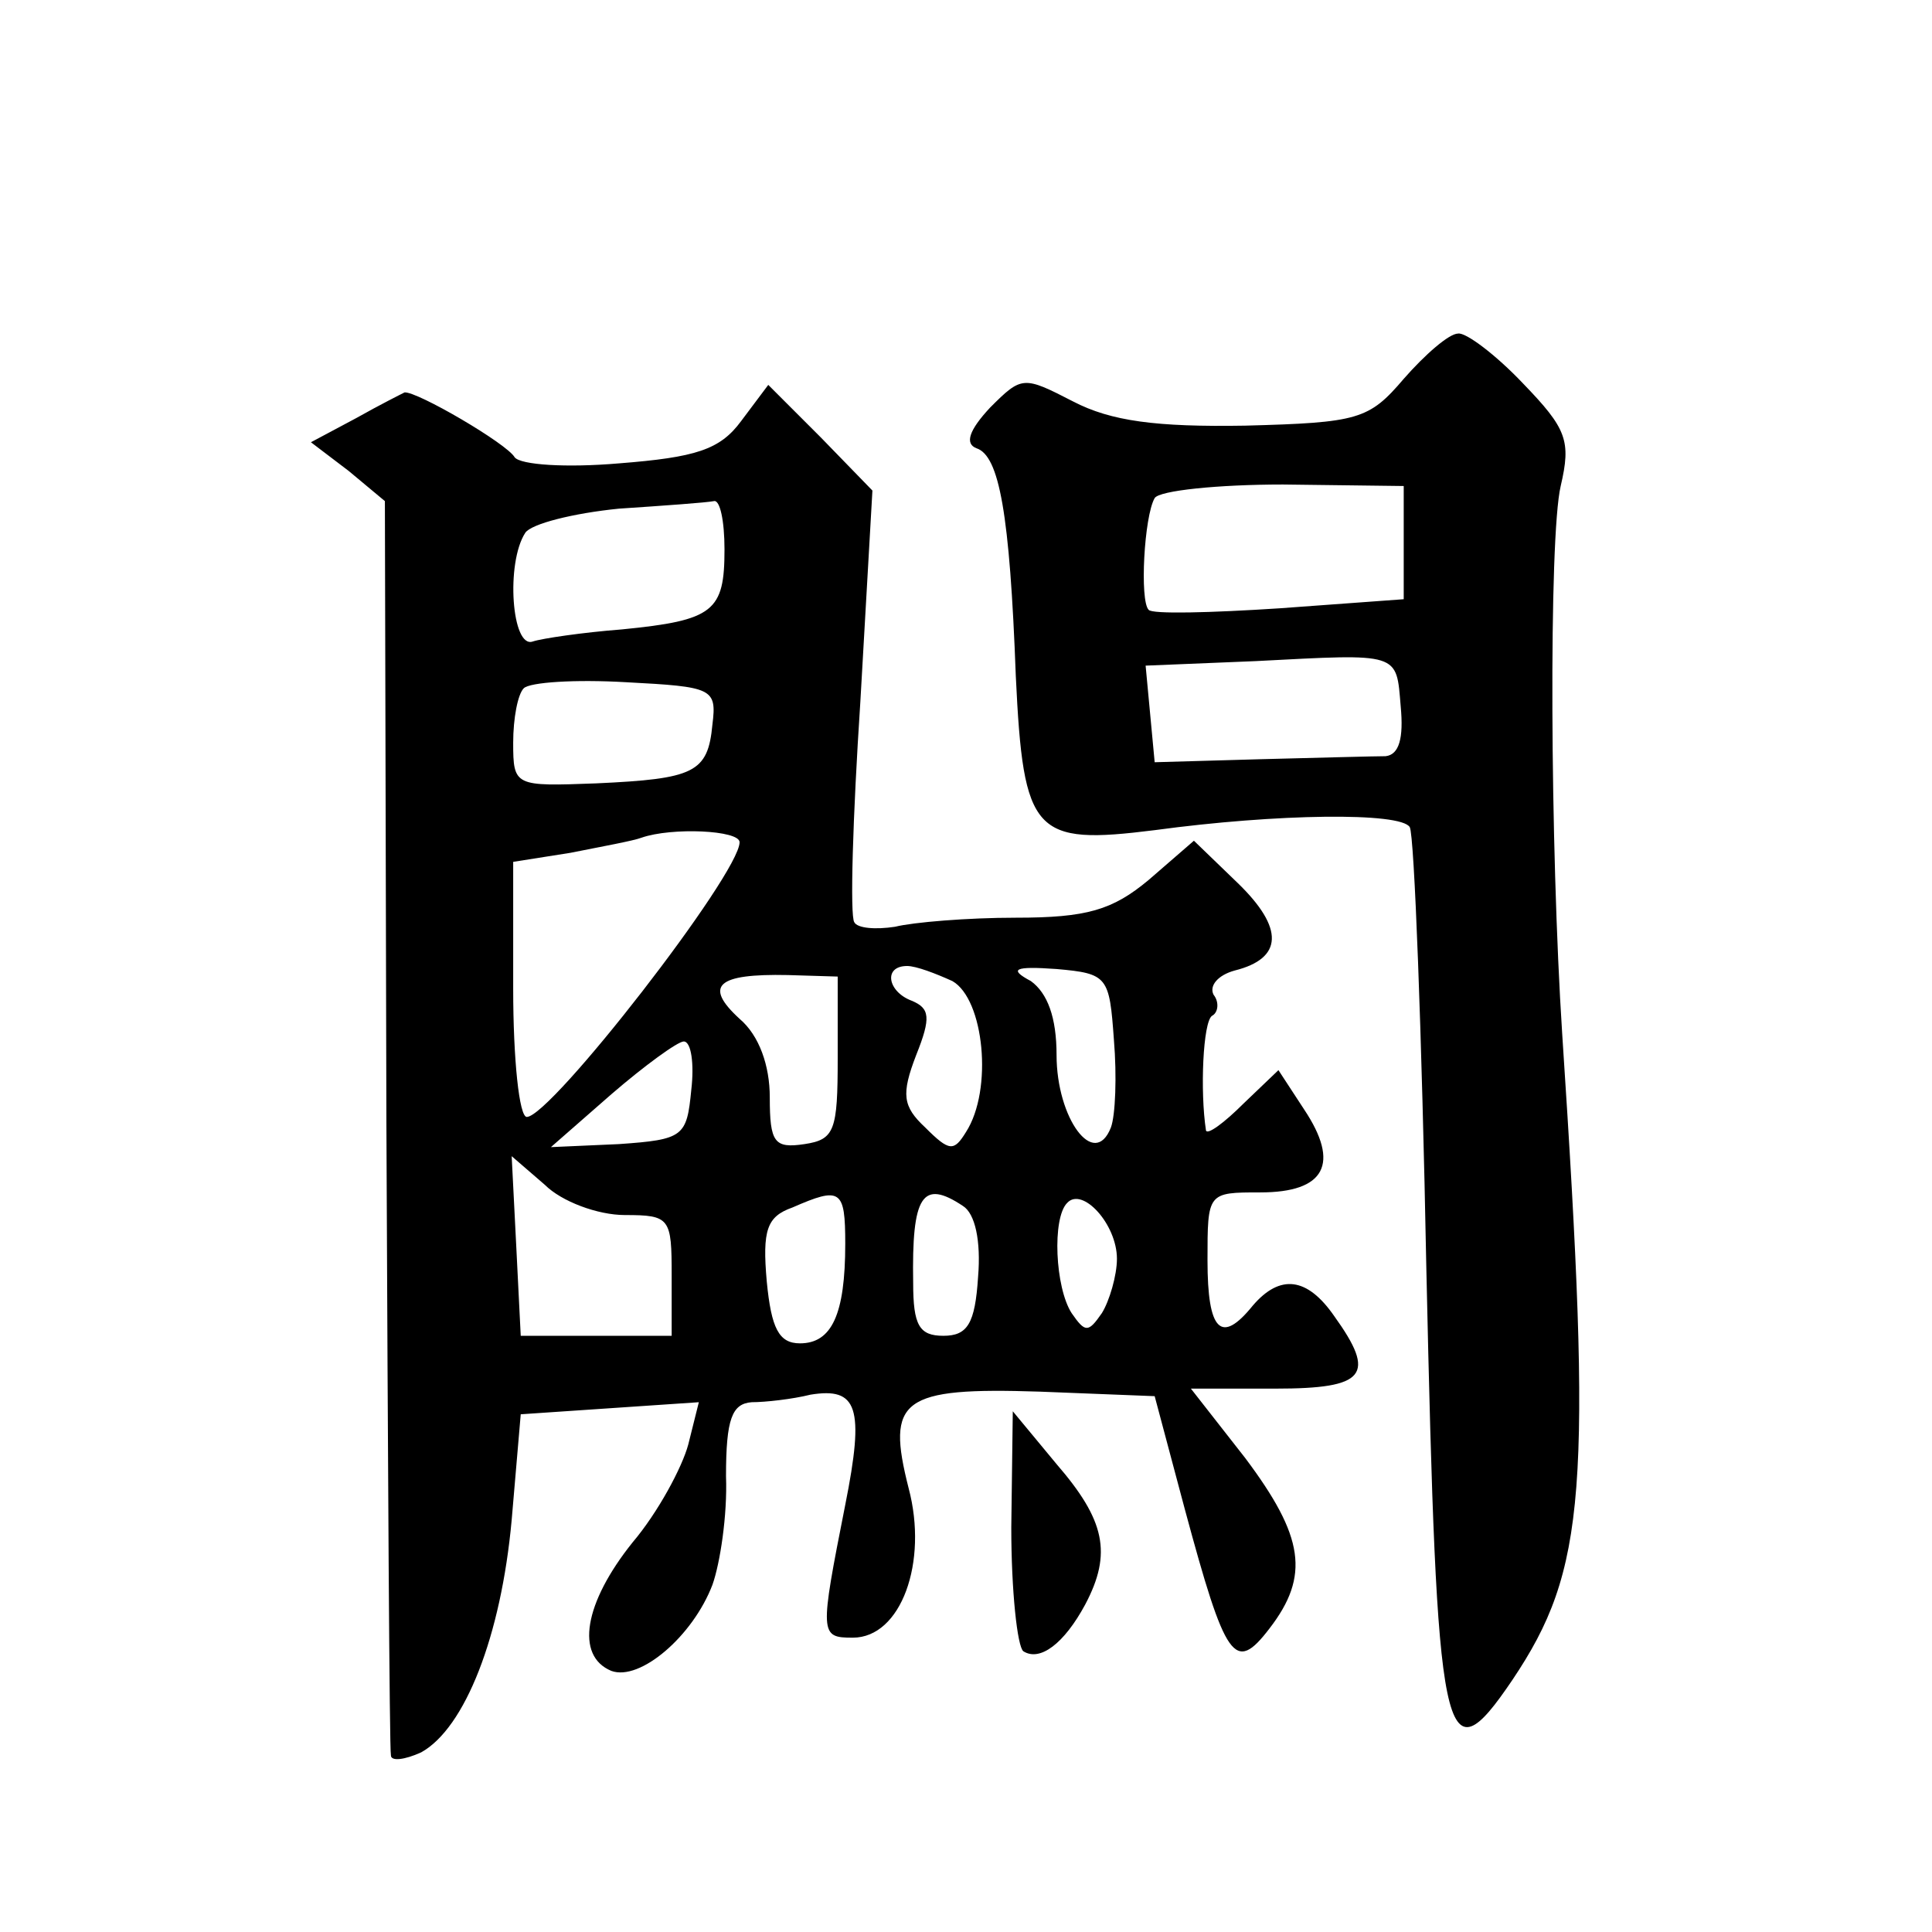 <?xml version="1.0" standalone="no"?>
<!DOCTYPE svg PUBLIC "-//W3C//DTD SVG 20010904//EN"
 "http://www.w3.org/TR/2001/REC-SVG-20010904/DTD/svg10.dtd">
<svg version="1.0" xmlns="http://www.w3.org/2000/svg"
 width="128pt" height="128pt" viewBox="0 0 128 128"
 preserveAspectRatio="xMidYMid meet">
<g transform="translate(0,128) scale(0.1,-0.1)"
fill="#0" stroke="none">
<path d="M930 1029 c-23 -27 -30 -29 -105 -31 -59 -1 -89 3 -114 16 -33 17 -34
17 -55 -4 -14 -15 -17 -24 -9 -27 15 -5 22 -43 26 -151 5 -105 12 -112 92 -102
81 11 163 12 169 2 3 -5 8 -136 11 -293 7 -317 11 -340 57 -272 49 73 53 126 33
428 -8 123 -9 329 -1 363 7 30 4 38 -25 68 -18 19 -38 34 -43 33 -6 0 -22 -14 -36
-30z m0 -108 l0 -38 -82 -6 c-46 -3 -85 -4 -87 -1 -6 6 -3 62 4 74 3 5 42 9 85
9 l80 -1 0 -37z m-2 -109 c2 -21 -1 -32 -10 -33 -7 0 -44 -1 -83 -2 l-70 -2 -3
32 -3 32 73 3 c96 5 93 6 96 -30z M236 1003 l-30 -16 25 -19 24 -20 1 -412 c1 -226
2 -415 3 -419 0 -4 9 -3 20 2 29 16 53 77 60 154 l6 70 59 4 59 4 -7 -28 c-4 -15
-20 -45 -37 -65 -32 -40 -38 -75 -14 -85 19 -7 54 23 67 57 5 14 10 46 9 72 0 38
4 48 17 49 9 0 27 2 39 5 31 5 36 -8 23 -73 -17 -86 -17 -88 5 -88 32 0 50 50 37
99 -15 59 -5 67 87 64 l76 -3 20 -75 c27 -100 33 -109 56 -79 27 35 23 61 -16 113
l-36 46 56 0 c60 0 67 9 39 48 -18 26 -36 28 -54 7 -21 -26 -30 -17 -30 30 0 45
0 45 35 45 43 0 53 19 29 55 l-17 26 -23 -22 c-13 -13 -24 -21 -25 -18 -4 26 -2
72 4 76 4 2 5 9 1 14 -3 6 3 13 14 16 32 8 33 28 2 58 l-29 28 -30 -26 c-24 -20
-41 -25 -88 -25 -32 0 -68 -3 -80 -6 -13 -2 -25 -1 -27 3 -3 4 -1 70 4 146 l8 140
-34 35 -35 35 -18 -24 c-14 -19 -30 -24 -81 -28 -35 -3 -65 -1 -69 4 -5 9 -65 44
-73 43 -2 -1 -16 -8 -32 -17z m244 -87 c0 -41 -7 -47 -68 -53 -26 -2 -53 -6 -59
-8 -14 -5 -18 52 -5 72 4 6 32 13 62 16 30 2 58 4 63 5 4 1 7 -13 7 -32z m-8 -116
c-3 -32 -12 -36 -77 -39 -54 -2 -55 -2 -55 27 0 16 3 32 7 36 4 4 34 6 68 4 57
-3 60 -4 57 -28z m18 -78 c0 -21 -125 -182 -141 -182 -5 0 -9 38 -9 85 l0 84 38
6 c20 4 42 8 47 10 20 7 65 5 65 -3z m65 -143 c0 -48 -2 -54 -22 -57 -20 -3 -23
1 -23 31 0 21 -7 41 -20 52 -24 22 -15 30 32 29 l33 -1 0 -54z m76 51 c21 -12 27
-72 9 -100 -8 -13 -11 -13 -27 3 -15 14 -16 22 -6 48 10 25 9 31 -3 36 -16 6 -19
23 -3 23 6 0 19 -5 30 -10z m107 -39 c2 -24 1 -50 -2 -58 -11 -28 -36 6 -36 48
0 25 -6 41 -17 49 -15 8 -11 10 17 8 34 -3 35 -5 38 -47z m-280 -33 c-3 -31 -5
-33 -48 -36 l-45 -2 40 35 c22 19 44 35 48 35 5 0 7 -15 5 -32z m-44 -83 c30 0
31 -2 31 -40 l0 -40 -50 0 -50 0 -3 60 -3 59 22 -19 c11 -11 35 -20 53 -20z m146
-19 c0 -47 -9 -66 -30 -66 -14 0 -19 10 -22 41 -3 34 0 43 17 49 32 14 35 12 35
-24z m78 25 c8 -5 12 -23 10 -47 -2 -31 -7 -39 -23 -39 -16 0 -20 7 -20 35 -1 58
6 69 33 51z m102 -35 c0 -11 -5 -28 -10 -36 -9 -13 -11 -13 -20 0 -11 17 -13 63
-3 73 10 11 33 -14 33 -37z M670 268 c0 -42 4 -79 8 -82 11 -7 27 5 41 31 18 34
13 56 -19 93 l-29 35 -1 -77z"/>
</g>
</svg>

